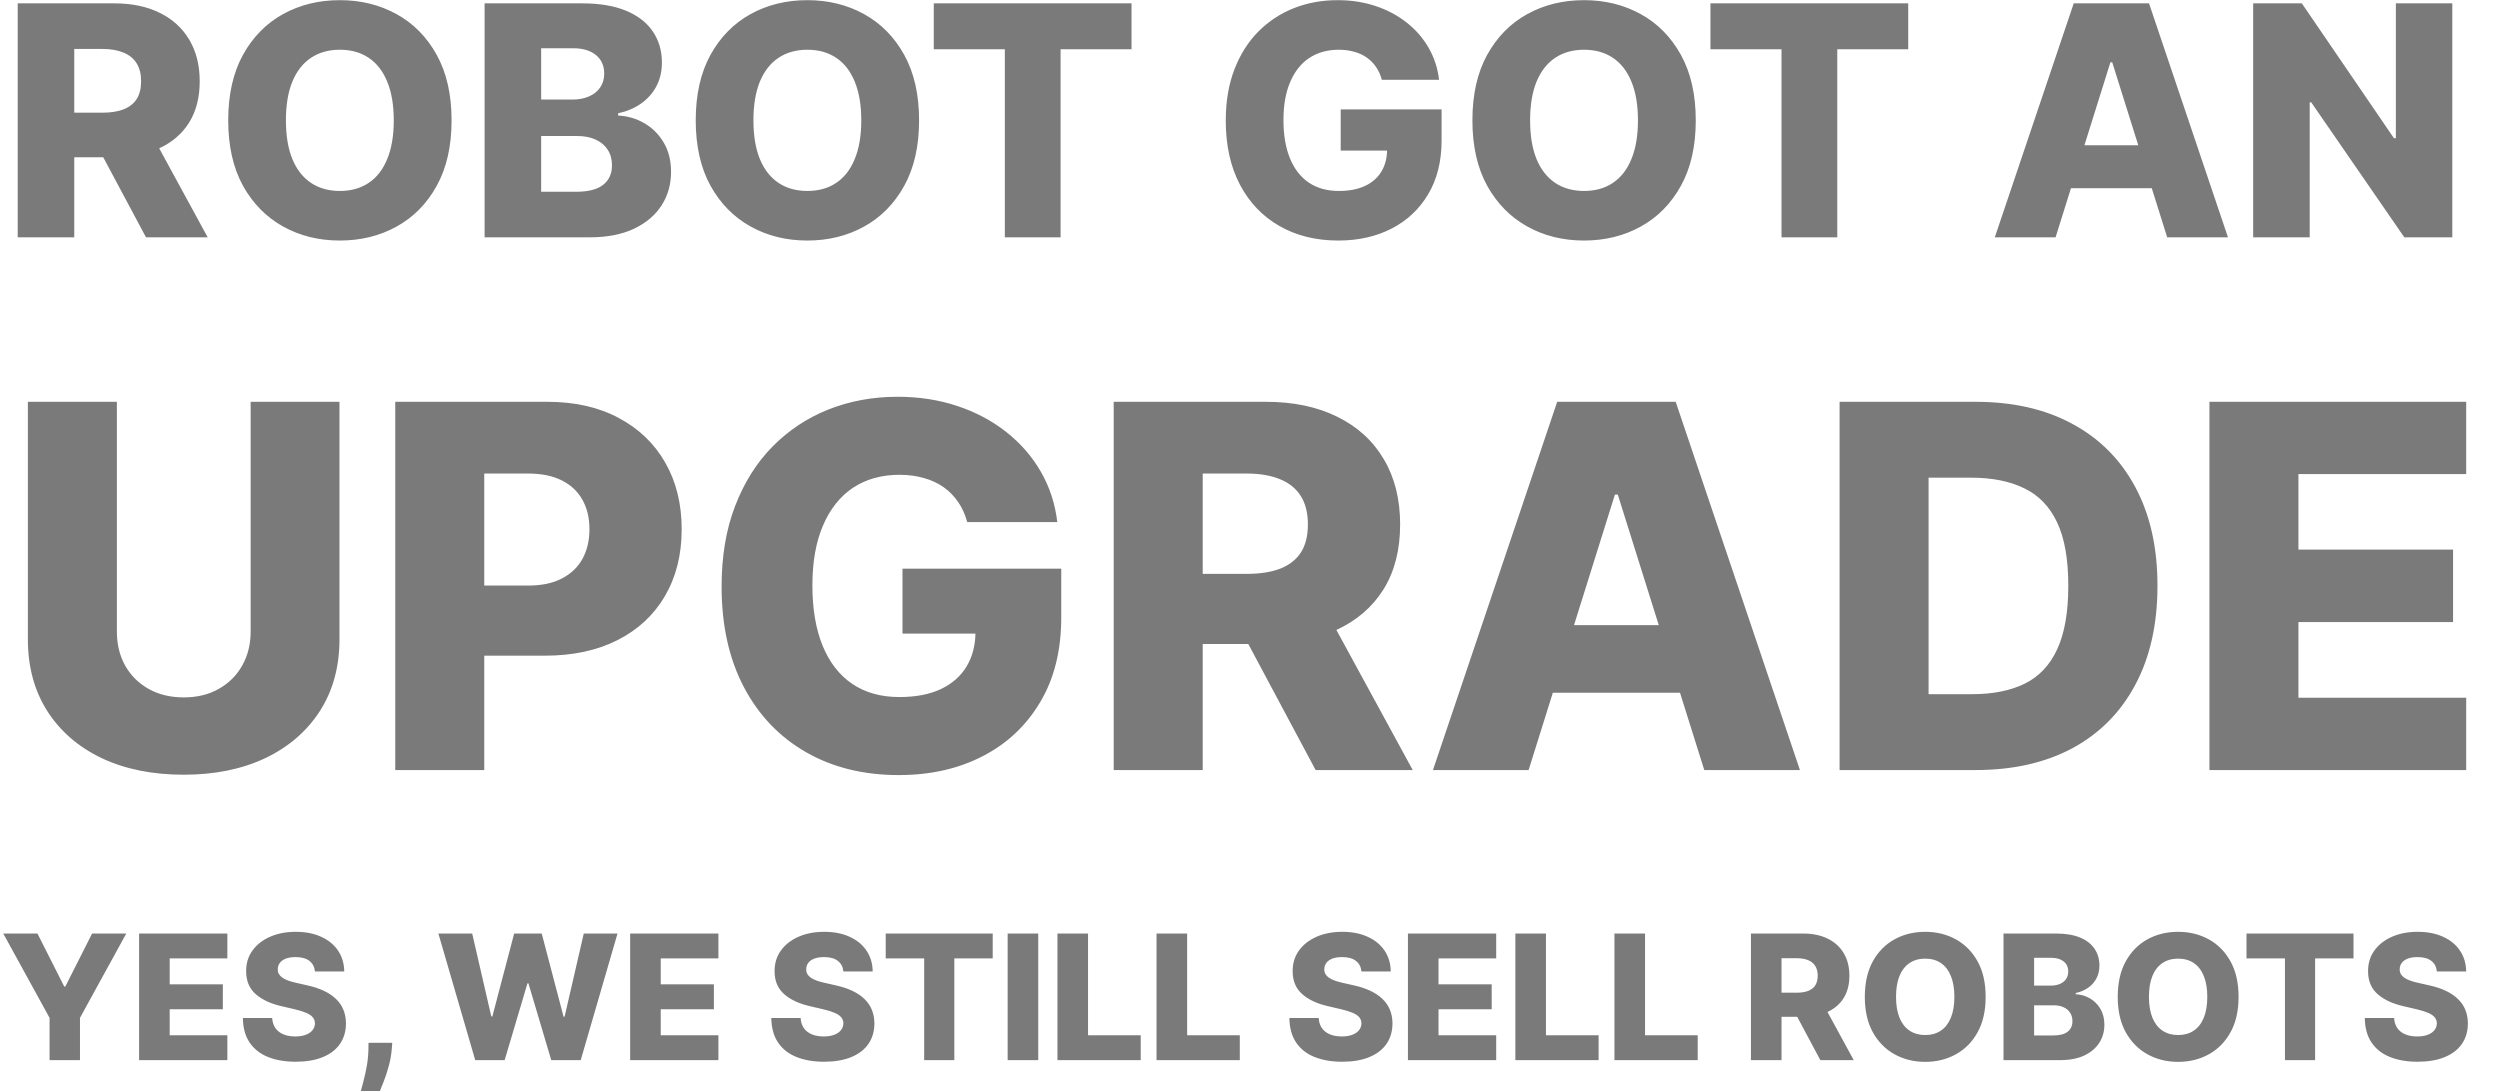 <?xml version="1.0" encoding="UTF-8"?> <svg xmlns="http://www.w3.org/2000/svg" width="474" height="207" viewBox="0 0 474 207" fill="none"><path d="M3.358 45V0.636H21.684C25.005 0.636 27.872 1.236 30.283 2.434C32.709 3.618 34.58 5.323 35.894 7.547C37.208 9.756 37.865 12.377 37.865 15.41C37.865 18.486 37.194 21.1 35.85 23.251C34.508 25.389 32.601 27.021 30.132 28.147C27.662 29.259 24.738 29.815 21.359 29.815H9.77V21.367H19.366C20.983 21.367 22.334 21.157 23.416 20.739C24.514 20.305 25.345 19.655 25.908 18.789C26.471 17.908 26.753 16.782 26.753 15.41C26.753 14.038 26.471 12.904 25.908 12.009C25.345 11.099 24.514 10.42 23.416 9.973C22.319 9.511 20.969 9.279 19.366 9.279H14.08V45H3.358ZM28.334 24.724L39.381 45H27.684L16.853 24.724H28.334ZM85.619 22.818C85.619 27.699 84.68 31.837 82.803 35.23C80.925 38.624 78.384 41.202 75.178 42.964C71.986 44.726 68.405 45.606 64.433 45.606C60.448 45.606 56.859 44.718 53.667 42.942C50.476 41.166 47.941 38.588 46.064 35.209C44.201 31.815 43.27 27.685 43.27 22.818C43.27 17.937 44.201 13.8 46.064 10.406C47.941 7.012 50.476 4.434 53.667 2.673C56.859 0.911 60.448 0.03 64.433 0.03C68.405 0.03 71.986 0.911 75.178 2.673C78.384 4.434 80.925 7.012 82.803 10.406C84.68 13.8 85.619 17.937 85.619 22.818ZM74.658 22.818C74.658 19.93 74.246 17.489 73.423 15.496C72.614 13.504 71.445 11.994 69.914 10.969C68.398 9.944 66.571 9.431 64.433 9.431C62.31 9.431 60.484 9.944 58.953 10.969C57.422 11.994 56.245 13.504 55.422 15.496C54.613 17.489 54.209 19.93 54.209 22.818C54.209 25.706 54.613 28.147 55.422 30.14C56.245 32.133 57.422 33.642 58.953 34.667C60.484 35.693 62.31 36.205 64.433 36.205C66.571 36.205 68.398 35.693 69.914 34.667C71.445 33.642 72.614 32.133 73.423 30.14C74.246 28.147 74.658 25.706 74.658 22.818ZM91.879 45V0.636H110.378C113.7 0.636 116.48 1.106 118.718 2.044C120.971 2.983 122.661 4.297 123.787 5.987C124.928 7.676 125.498 9.633 125.498 11.857C125.498 13.547 125.145 15.056 124.437 16.385C123.729 17.699 122.755 18.789 121.513 19.655C120.271 20.522 118.834 21.129 117.202 21.475V21.908C118.993 21.995 120.646 22.479 122.162 23.36C123.693 24.241 124.921 25.468 125.845 27.042C126.769 28.602 127.231 30.45 127.231 32.588C127.231 34.971 126.625 37.101 125.412 38.978C124.199 40.841 122.444 42.314 120.148 43.397C117.852 44.466 115.065 45 111.786 45H91.879ZM102.602 36.357H109.23C111.555 36.357 113.267 35.916 114.364 35.035C115.476 34.155 116.032 32.927 116.032 31.353C116.032 30.212 115.765 29.23 115.231 28.407C114.696 27.569 113.938 26.927 112.956 26.479C111.974 26.017 110.797 25.786 109.425 25.786H102.602V36.357ZM102.602 18.876H108.537C109.707 18.876 110.747 18.681 111.656 18.291C112.566 17.901 113.274 17.338 113.779 16.601C114.299 15.865 114.559 14.977 114.559 13.937C114.559 12.449 114.032 11.28 112.978 10.428C111.924 9.576 110.501 9.149 108.71 9.149H102.602V18.876ZM174.259 22.818C174.259 27.699 173.321 31.837 171.443 35.23C169.566 38.624 167.024 41.202 163.818 42.964C160.627 44.726 157.045 45.606 153.074 45.606C149.088 45.606 145.5 44.718 142.308 42.942C139.117 41.166 136.582 38.588 134.705 35.209C132.842 31.815 131.91 27.685 131.91 22.818C131.91 17.937 132.842 13.8 134.705 10.406C136.582 7.012 139.117 4.434 142.308 2.673C145.5 0.911 149.088 0.03 153.074 0.03C157.045 0.03 160.627 0.911 163.818 2.673C167.024 4.434 169.566 7.012 171.443 10.406C173.321 13.8 174.259 17.937 174.259 22.818ZM163.298 22.818C163.298 19.93 162.887 17.489 162.064 15.496C161.255 13.504 160.085 11.994 158.555 10.969C157.038 9.944 155.211 9.431 153.074 9.431C150.951 9.431 149.124 9.944 147.594 10.969C146.063 11.994 144.886 13.504 144.063 15.496C143.254 17.489 142.85 19.93 142.85 22.818C142.85 25.706 143.254 28.147 144.063 30.14C144.886 32.133 146.063 33.642 147.594 34.667C149.124 35.693 150.951 36.205 153.074 36.205C155.211 36.205 157.038 35.693 158.555 34.667C160.085 33.642 161.255 32.133 162.064 30.14C162.887 28.147 163.298 25.706 163.298 22.818ZM177.043 9.344V0.636H214.54V9.344H201.088V45H190.517V9.344H177.043ZM261.996 15.128C261.75 14.218 261.389 13.417 260.913 12.724C260.436 12.016 259.851 11.417 259.158 10.926C258.465 10.435 257.67 10.066 256.775 9.821C255.88 9.561 254.898 9.431 253.829 9.431C251.677 9.431 249.814 9.951 248.24 10.991C246.681 12.03 245.475 13.547 244.623 15.54C243.771 17.518 243.345 19.923 243.345 22.753C243.345 25.598 243.756 28.024 244.579 30.032C245.403 32.039 246.594 33.57 248.154 34.624C249.713 35.678 251.605 36.205 253.829 36.205C255.793 36.205 257.454 35.888 258.811 35.252C260.183 34.602 261.223 33.685 261.931 32.501C262.638 31.317 262.992 29.923 262.992 28.32L264.985 28.559H254.197V20.739H273.325V26.609C273.325 30.58 272.48 33.981 270.79 36.812C269.115 39.642 266.805 41.816 263.859 43.332C260.927 44.848 257.555 45.606 253.742 45.606C249.511 45.606 245.793 44.69 242.587 42.855C239.381 41.021 236.882 38.408 235.092 35.014C233.301 31.606 232.405 27.562 232.405 22.883C232.405 19.244 232.947 16.016 234.03 13.2C235.113 10.37 236.622 7.973 238.557 6.009C240.507 4.045 242.76 2.557 245.316 1.546C247.887 0.535 250.652 0.03 253.612 0.03C256.183 0.03 258.573 0.398 260.783 1.135C263.007 1.871 264.971 2.911 266.675 4.254C268.393 5.597 269.787 7.193 270.855 9.041C271.924 10.89 272.588 12.919 272.848 15.128H261.996ZM321.517 22.818C321.517 27.699 320.579 31.837 318.701 35.23C316.824 38.624 314.282 41.202 311.076 42.964C307.885 44.726 304.303 45.606 300.332 45.606C296.346 45.606 292.757 44.718 289.566 42.942C286.374 41.166 283.84 38.588 281.963 35.209C280.1 31.815 279.168 27.685 279.168 22.818C279.168 17.937 280.1 13.8 281.963 10.406C283.84 7.012 286.374 4.434 289.566 2.673C292.757 0.911 296.346 0.03 300.332 0.03C304.303 0.03 307.885 0.911 311.076 2.673C314.282 4.434 316.824 7.012 318.701 10.406C320.579 13.8 321.517 17.937 321.517 22.818ZM310.556 22.818C310.556 19.93 310.145 17.489 309.322 15.496C308.513 13.504 307.343 11.994 305.812 10.969C304.296 9.944 302.469 9.431 300.332 9.431C298.209 9.431 296.382 9.944 294.851 10.969C293.321 11.994 292.144 13.504 291.32 15.496C290.512 17.489 290.107 19.93 290.107 22.818C290.107 25.706 290.512 28.147 291.32 30.14C292.144 32.133 293.321 33.642 294.851 34.667C296.382 35.693 298.209 36.205 300.332 36.205C302.469 36.205 304.296 35.693 305.812 34.667C307.343 33.642 308.513 32.133 309.322 30.14C310.145 28.147 310.556 25.706 310.556 22.818ZM324.301 9.344V0.636H361.798V9.344H348.346V45H337.775V9.344H324.301ZM389.736 45H378.212L393.18 0.636H407.456L422.424 45H410.9L400.48 11.814H400.134L389.736 45ZM388.198 27.541H412.286V35.685H388.198V27.541ZM464.957 0.636V45H455.859L438.205 19.396H437.923V45H427.2V0.636H436.428L453.888 26.197H454.256V0.636H464.957Z" fill="#7A7A7A"></path><path d="M47.523 76.182H64.364V121.216C64.364 126.42 63.125 130.955 60.648 134.818C58.17 138.659 54.716 141.636 50.284 143.75C45.852 145.841 40.705 146.886 34.841 146.886C28.909 146.886 23.727 145.841 19.296 143.75C14.864 141.636 11.421 138.659 8.966 134.818C6.511 130.955 5.284 126.42 5.284 121.216V76.182H22.159V119.75C22.159 122.159 22.682 124.307 23.727 126.193C24.796 128.08 26.284 129.557 28.193 130.625C30.102 131.693 32.318 132.227 34.841 132.227C37.364 132.227 39.568 131.693 41.455 130.625C43.364 129.557 44.852 128.08 45.92 126.193C46.989 124.307 47.523 122.159 47.523 119.75V76.182ZM74.94 146V76.182H103.781C109.009 76.182 113.52 77.204 117.315 79.25C121.134 81.273 124.077 84.102 126.145 87.739C128.213 91.352 129.247 95.557 129.247 100.352C129.247 105.17 128.19 109.386 126.077 113C123.986 116.591 120.997 119.375 117.111 121.352C113.224 123.33 108.611 124.318 103.27 124.318H85.474V111.023H100.134C102.679 111.023 104.804 110.58 106.509 109.693C108.236 108.807 109.543 107.568 110.429 105.977C111.315 104.364 111.759 102.489 111.759 100.352C111.759 98.193 111.315 96.329 110.429 94.761C109.543 93.171 108.236 91.943 106.509 91.079C104.781 90.216 102.656 89.784 100.134 89.784H91.815V146H74.94ZM183.384 98.989C182.997 97.557 182.429 96.296 181.679 95.204C180.929 94.091 180.009 93.148 178.918 92.375C177.827 91.602 176.577 91.023 175.168 90.636C173.759 90.227 172.213 90.023 170.531 90.023C167.145 90.023 164.213 90.841 161.736 92.477C159.281 94.114 157.384 96.5 156.043 99.636C154.702 102.75 154.031 106.534 154.031 110.989C154.031 115.466 154.679 119.284 155.974 122.443C157.27 125.602 159.145 128.011 161.599 129.67C164.054 131.33 167.031 132.159 170.531 132.159C173.622 132.159 176.236 131.659 178.372 130.659C180.531 129.636 182.168 128.193 183.281 126.33C184.395 124.466 184.952 122.273 184.952 119.75L188.088 120.125H171.111V107.818H201.213V117.057C201.213 123.307 199.884 128.659 197.224 133.114C194.588 137.568 190.952 140.989 186.315 143.375C181.702 145.761 176.395 146.955 170.395 146.955C163.736 146.955 157.884 145.511 152.838 142.625C147.793 139.739 143.861 135.625 141.043 130.284C138.224 124.92 136.815 118.557 136.815 111.193C136.815 105.466 137.668 100.386 139.372 95.954C141.077 91.5 143.452 87.727 146.497 84.636C149.565 81.546 153.111 79.204 157.134 77.614C161.179 76.023 165.531 75.227 170.19 75.227C174.236 75.227 177.997 75.807 181.474 76.966C184.974 78.125 188.065 79.761 190.747 81.875C193.452 83.989 195.645 86.5 197.327 89.409C199.009 92.318 200.054 95.511 200.463 98.989H183.384ZM211.159 146V76.182H240C245.227 76.182 249.739 77.125 253.534 79.011C257.352 80.875 260.295 83.557 262.364 87.057C264.432 90.534 265.466 94.659 265.466 99.432C265.466 104.273 264.409 108.386 262.295 111.773C260.182 115.136 257.182 117.705 253.295 119.477C249.409 121.227 244.807 122.102 239.489 122.102H221.25V108.807H236.352C238.898 108.807 241.023 108.477 242.727 107.818C244.455 107.136 245.761 106.114 246.648 104.75C247.534 103.364 247.977 101.591 247.977 99.432C247.977 97.273 247.534 95.489 246.648 94.079C245.761 92.648 244.455 91.579 242.727 90.875C241 90.148 238.875 89.784 236.352 89.784H228.034V146H211.159ZM250.466 114.091L267.852 146H249.443L232.398 114.091H250.466ZM289.824 146H271.688L295.244 76.182H317.71L341.267 146H323.131L306.733 93.773H306.188L289.824 146ZM287.403 118.523H325.312V131.341H287.403V118.523ZM374.591 146H348.784V76.182H374.557C381.67 76.182 387.795 77.579 392.932 80.375C398.091 83.148 402.068 87.148 404.864 92.375C407.659 97.579 409.057 103.807 409.057 111.057C409.057 118.33 407.659 124.58 404.864 129.807C402.091 135.034 398.125 139.045 392.966 141.841C387.807 144.614 381.682 146 374.591 146ZM365.659 131.614H373.943C377.852 131.614 381.159 130.955 383.864 129.636C386.591 128.295 388.648 126.125 390.034 123.125C391.443 120.102 392.148 116.08 392.148 111.057C392.148 106.034 391.443 102.034 390.034 99.057C388.625 96.057 386.545 93.898 383.795 92.579C381.068 91.239 377.705 90.568 373.705 90.568H365.659V131.614ZM418.909 146V76.182H467.591V89.886H435.784V104.205H465.102V117.943H435.784V132.295H467.591V146H418.909Z" fill="#7A7A7A"></path><path d="M0.621 177H7.102L12.176 187.043H12.387L17.461 177H23.941L15.164 192.984V201H9.398V192.984L0.621 177ZM26.373 201V177H43.107V181.711H32.174V186.633H42.252V191.355H32.174V196.289H43.107V201H26.373ZM59.713 184.195C59.635 183.336 59.287 182.668 58.67 182.191C58.06 181.707 57.19 181.465 56.057 181.465C55.307 181.465 54.682 181.562 54.182 181.758C53.682 181.953 53.307 182.223 53.057 182.566C52.807 182.902 52.678 183.289 52.67 183.727C52.654 184.086 52.725 184.402 52.881 184.676C53.045 184.949 53.279 185.191 53.584 185.402C53.897 185.605 54.272 185.785 54.709 185.941C55.147 186.098 55.639 186.234 56.185 186.352L58.248 186.82C59.435 187.078 60.482 187.422 61.389 187.852C62.303 188.281 63.068 188.793 63.685 189.387C64.311 189.98 64.783 190.664 65.103 191.437C65.424 192.211 65.588 193.078 65.596 194.039C65.588 195.555 65.205 196.855 64.447 197.941C63.69 199.027 62.6 199.859 61.178 200.437C59.764 201.016 58.057 201.305 56.057 201.305C54.049 201.305 52.299 201.004 50.807 200.402C49.315 199.801 48.154 198.887 47.326 197.66C46.498 196.434 46.072 194.883 46.049 193.008H51.603C51.65 193.781 51.857 194.426 52.225 194.941C52.592 195.457 53.096 195.848 53.736 196.113C54.385 196.379 55.135 196.512 55.986 196.512C56.768 196.512 57.432 196.406 57.978 196.195C58.533 195.984 58.959 195.691 59.256 195.316C59.553 194.941 59.705 194.512 59.713 194.027C59.705 193.574 59.565 193.187 59.291 192.867C59.018 192.539 58.596 192.258 58.025 192.023C57.463 191.781 56.744 191.559 55.869 191.355L53.361 190.77C51.283 190.293 49.647 189.523 48.451 188.461C47.256 187.391 46.662 185.945 46.67 184.125C46.662 182.641 47.06 181.34 47.865 180.223C48.67 179.105 49.783 178.234 51.205 177.609C52.627 176.984 54.248 176.672 56.068 176.672C57.928 176.672 59.541 176.988 60.908 177.621C62.283 178.246 63.35 179.125 64.107 180.258C64.865 181.391 65.252 182.703 65.268 184.195H59.713ZM74.373 197.719L74.268 199.02C74.174 200.098 73.982 201.148 73.693 202.172C73.412 203.203 73.111 204.129 72.791 204.949C72.471 205.77 72.217 206.406 72.029 206.859H68.42C68.545 206.406 68.713 205.77 68.924 204.949C69.143 204.129 69.346 203.203 69.533 202.172C69.721 201.141 69.826 200.094 69.85 199.031L69.873 197.719H74.373ZM90.103 201L83.118 177H89.528L93.149 192.727H93.349L97.485 177H102.712L106.849 192.762H107.048L110.681 177H117.079L110.106 201H104.517L100.192 186.445H100.005L95.681 201H90.103ZM119.476 201V177H136.21V181.711H125.276V186.633H135.354V191.355H125.276V196.289H136.21V201H119.476ZM159.905 184.195C159.827 183.336 159.479 182.668 158.862 182.191C158.253 181.707 157.382 181.465 156.249 181.465C155.499 181.465 154.874 181.562 154.374 181.758C153.874 181.953 153.499 182.223 153.249 182.566C152.999 182.902 152.87 183.289 152.862 183.727C152.847 184.086 152.917 184.402 153.073 184.676C153.237 184.949 153.472 185.191 153.776 185.402C154.089 185.605 154.464 185.785 154.901 185.941C155.339 186.098 155.831 186.234 156.378 186.352L158.44 186.82C159.628 187.078 160.675 187.422 161.581 187.852C162.495 188.281 163.261 188.793 163.878 189.387C164.503 189.98 164.976 190.664 165.296 191.437C165.616 192.211 165.78 193.078 165.788 194.039C165.78 195.555 165.397 196.855 164.64 197.941C163.882 199.027 162.792 199.859 161.37 200.437C159.956 201.016 158.249 201.305 156.249 201.305C154.241 201.305 152.491 201.004 150.999 200.402C149.507 199.801 148.347 198.887 147.519 197.66C146.69 196.434 146.265 194.883 146.241 193.008H151.796C151.843 193.781 152.05 194.426 152.417 194.941C152.784 195.457 153.288 195.848 153.929 196.113C154.577 196.379 155.327 196.512 156.179 196.512C156.96 196.512 157.624 196.406 158.171 196.195C158.726 195.984 159.151 195.691 159.448 195.316C159.745 194.941 159.897 194.512 159.905 194.027C159.897 193.574 159.757 193.187 159.483 192.867C159.21 192.539 158.788 192.258 158.218 192.023C157.655 191.781 156.937 191.559 156.062 191.355L153.554 190.77C151.476 190.293 149.839 189.523 148.644 188.461C147.448 187.391 146.854 185.945 146.862 184.125C146.854 182.641 147.253 181.34 148.058 180.223C148.862 179.105 149.976 178.234 151.397 177.609C152.819 176.984 154.44 176.672 156.261 176.672C158.12 176.672 159.733 176.988 161.101 177.621C162.476 178.246 163.542 179.125 164.3 180.258C165.058 181.391 165.444 182.703 165.46 184.195H159.905ZM167.933 181.711V177H188.218V181.711H180.94V201H175.222V181.711H167.933ZM196.852 177V201H191.051V177H196.852ZM200.493 201V177H206.294V196.289H216.278V201H200.493ZM219.281 201V177H225.082V196.289H235.066V201H219.281ZM258.132 184.195C258.054 183.336 257.706 182.668 257.089 182.191C256.479 181.707 255.608 181.465 254.476 181.465C253.726 181.465 253.101 181.562 252.601 181.758C252.101 181.953 251.726 182.223 251.476 182.566C251.226 182.902 251.097 183.289 251.089 183.727C251.073 184.086 251.144 184.402 251.3 184.676C251.464 184.949 251.698 185.191 252.003 185.402C252.315 185.605 252.69 185.785 253.128 185.941C253.565 186.098 254.058 186.234 254.604 186.352L256.667 186.82C257.854 187.078 258.901 187.422 259.808 187.852C260.722 188.281 261.487 188.793 262.104 189.387C262.729 189.98 263.202 190.664 263.522 191.437C263.843 192.211 264.007 193.078 264.015 194.039C264.007 195.555 263.624 196.855 262.866 197.941C262.108 199.027 261.019 199.859 259.597 200.437C258.183 201.016 256.476 201.305 254.476 201.305C252.468 201.305 250.718 201.004 249.226 200.402C247.733 199.801 246.573 198.887 245.745 197.66C244.917 196.434 244.491 194.883 244.468 193.008H250.022C250.069 193.781 250.276 194.426 250.644 194.941C251.011 195.457 251.515 195.848 252.155 196.113C252.804 196.379 253.554 196.512 254.405 196.512C255.187 196.512 255.851 196.406 256.397 196.195C256.952 195.984 257.378 195.691 257.675 195.316C257.972 194.941 258.124 194.512 258.132 194.027C258.124 193.574 257.983 193.187 257.71 192.867C257.437 192.539 257.015 192.258 256.444 192.023C255.882 191.781 255.163 191.559 254.288 191.355L251.78 190.77C249.702 190.293 248.065 189.523 246.87 188.461C245.675 187.391 245.081 185.945 245.089 184.125C245.081 182.641 245.479 181.34 246.284 180.223C247.089 179.105 248.202 178.234 249.624 177.609C251.046 176.984 252.667 176.672 254.487 176.672C256.347 176.672 257.96 176.988 259.327 177.621C260.702 178.246 261.769 179.125 262.526 180.258C263.284 181.391 263.671 182.703 263.687 184.195H258.132ZM266.944 201V177H283.679V181.711H272.745V186.633H282.823V191.355H272.745V196.289H283.679V201H266.944ZM287.312 201V177H293.112V196.289H303.097V201H287.312ZM306.1 201V177H311.9V196.289H321.885V201H306.1ZM331.978 201V177H341.892C343.688 177 345.239 177.324 346.544 177.973C347.856 178.613 348.868 179.535 349.579 180.738C350.29 181.934 350.646 183.352 350.646 184.992C350.646 186.656 350.282 188.07 349.556 189.234C348.829 190.391 347.798 191.273 346.462 191.883C345.126 192.484 343.544 192.785 341.716 192.785H335.446V188.215H340.638C341.513 188.215 342.243 188.102 342.829 187.875C343.423 187.641 343.872 187.289 344.177 186.82C344.481 186.344 344.634 185.734 344.634 184.992C344.634 184.25 344.481 183.637 344.177 183.152C343.872 182.66 343.423 182.293 342.829 182.051C342.235 181.801 341.505 181.676 340.638 181.676H337.778V201H331.978ZM345.489 190.031L351.466 201H345.138L339.278 190.031H345.489ZM376.479 189C376.479 191.641 375.972 193.879 374.956 195.715C373.94 197.551 372.565 198.945 370.831 199.898C369.104 200.852 367.167 201.328 365.019 201.328C362.862 201.328 360.921 200.848 359.194 199.887C357.468 198.926 356.097 197.531 355.081 195.703C354.073 193.867 353.569 191.633 353.569 189C353.569 186.359 354.073 184.121 355.081 182.285C356.097 180.449 357.468 179.055 359.194 178.102C360.921 177.148 362.862 176.672 365.019 176.672C367.167 176.672 369.104 177.148 370.831 178.102C372.565 179.055 373.94 180.449 374.956 182.285C375.972 184.121 376.479 186.359 376.479 189ZM370.55 189C370.55 187.437 370.327 186.117 369.882 185.039C369.444 183.961 368.812 183.145 367.983 182.59C367.163 182.035 366.175 181.758 365.019 181.758C363.87 181.758 362.882 182.035 362.054 182.59C361.226 183.145 360.589 183.961 360.144 185.039C359.706 186.117 359.487 187.437 359.487 189C359.487 190.562 359.706 191.883 360.144 192.961C360.589 194.039 361.226 194.855 362.054 195.41C362.882 195.965 363.87 196.242 365.019 196.242C366.175 196.242 367.163 195.965 367.983 195.41C368.812 194.855 369.444 194.039 369.882 192.961C370.327 191.883 370.55 190.562 370.55 189ZM379.866 201V177H389.874C391.671 177 393.175 177.254 394.386 177.762C395.604 178.27 396.519 178.98 397.128 179.895C397.745 180.809 398.054 181.867 398.054 183.07C398.054 183.984 397.862 184.801 397.479 185.52C397.097 186.23 396.569 186.82 395.897 187.289C395.226 187.758 394.448 188.086 393.565 188.273V188.508C394.534 188.555 395.429 188.816 396.249 189.293C397.077 189.77 397.741 190.434 398.241 191.285C398.741 192.129 398.991 193.129 398.991 194.285C398.991 195.574 398.663 196.727 398.007 197.742C397.351 198.75 396.401 199.547 395.159 200.133C393.917 200.711 392.409 201 390.636 201H379.866ZM385.667 196.324H389.253C390.511 196.324 391.437 196.086 392.03 195.609C392.632 195.133 392.933 194.469 392.933 193.617C392.933 193 392.788 192.469 392.499 192.023C392.21 191.57 391.8 191.223 391.269 190.98C390.737 190.73 390.101 190.605 389.358 190.605H385.667V196.324ZM385.667 186.867H388.878C389.511 186.867 390.073 186.762 390.565 186.551C391.058 186.34 391.44 186.035 391.714 185.637C391.995 185.238 392.136 184.758 392.136 184.195C392.136 183.391 391.851 182.758 391.28 182.297C390.71 181.836 389.94 181.605 388.972 181.605H385.667V186.867ZM424.433 189C424.433 191.641 423.925 193.879 422.909 195.715C421.894 197.551 420.519 198.945 418.784 199.898C417.058 200.852 415.12 201.328 412.972 201.328C410.815 201.328 408.874 200.848 407.147 199.887C405.421 198.926 404.05 197.531 403.034 195.703C402.026 193.867 401.522 191.633 401.522 189C401.522 186.359 402.026 184.121 403.034 182.285C404.05 180.449 405.421 179.055 407.147 178.102C408.874 177.148 410.815 176.672 412.972 176.672C415.12 176.672 417.058 177.148 418.784 178.102C420.519 179.055 421.894 180.449 422.909 182.285C423.925 184.121 424.433 186.359 424.433 189ZM418.503 189C418.503 187.437 418.28 186.117 417.835 185.039C417.397 183.961 416.765 183.145 415.937 182.59C415.116 182.035 414.128 181.758 412.972 181.758C411.823 181.758 410.835 182.035 410.007 182.59C409.179 183.145 408.542 183.961 408.097 185.039C407.659 186.117 407.44 187.437 407.44 189C407.44 190.562 407.659 191.883 408.097 192.961C408.542 194.039 409.179 194.855 410.007 195.41C410.835 195.965 411.823 196.242 412.972 196.242C414.128 196.242 415.116 195.965 415.937 195.41C416.765 194.855 417.397 194.039 417.835 192.961C418.28 191.883 418.503 190.562 418.503 189ZM425.938 181.711V177H446.224V181.711H438.946V201H433.228V181.711H425.938ZM462.029 184.195C461.951 183.336 461.604 182.668 460.986 182.191C460.377 181.707 459.506 181.465 458.373 181.465C457.623 181.465 456.998 181.562 456.498 181.758C455.998 181.953 455.623 182.223 455.373 182.566C455.123 182.902 454.994 183.289 454.986 183.727C454.971 184.086 455.041 184.402 455.197 184.676C455.361 184.949 455.596 185.191 455.9 185.402C456.213 185.605 456.588 185.785 457.025 185.941C457.463 186.098 457.955 186.234 458.502 186.352L460.564 186.82C461.752 187.078 462.799 187.422 463.705 187.852C464.619 188.281 465.385 188.793 466.002 189.387C466.627 189.98 467.1 190.664 467.42 191.437C467.74 192.211 467.904 193.078 467.912 194.039C467.904 195.555 467.521 196.855 466.764 197.941C466.006 199.027 464.916 199.859 463.494 200.437C462.08 201.016 460.373 201.305 458.373 201.305C456.365 201.305 454.615 201.004 453.123 200.402C451.631 199.801 450.471 198.887 449.643 197.66C448.814 196.434 448.389 194.883 448.365 193.008H453.92C453.967 193.781 454.174 194.426 454.541 194.941C454.908 195.457 455.412 195.848 456.053 196.113C456.701 196.379 457.451 196.512 458.303 196.512C459.084 196.512 459.748 196.406 460.295 196.195C460.85 195.984 461.275 195.691 461.572 195.316C461.869 194.941 462.021 194.512 462.029 194.027C462.021 193.574 461.881 193.187 461.607 192.867C461.334 192.539 460.912 192.258 460.342 192.023C459.779 191.781 459.061 191.559 458.186 191.355L455.678 190.77C453.6 190.293 451.963 189.523 450.768 188.461C449.572 187.391 448.979 185.945 448.986 184.125C448.979 182.641 449.377 181.34 450.182 180.223C450.986 179.105 452.1 178.234 453.521 177.609C454.943 176.984 456.564 176.672 458.385 176.672C460.244 176.672 461.857 176.988 463.225 177.621C464.6 178.246 465.666 179.125 466.424 180.258C467.182 181.391 467.568 182.703 467.584 184.195H462.029Z" fill="#7A7A7A"></path></svg> 